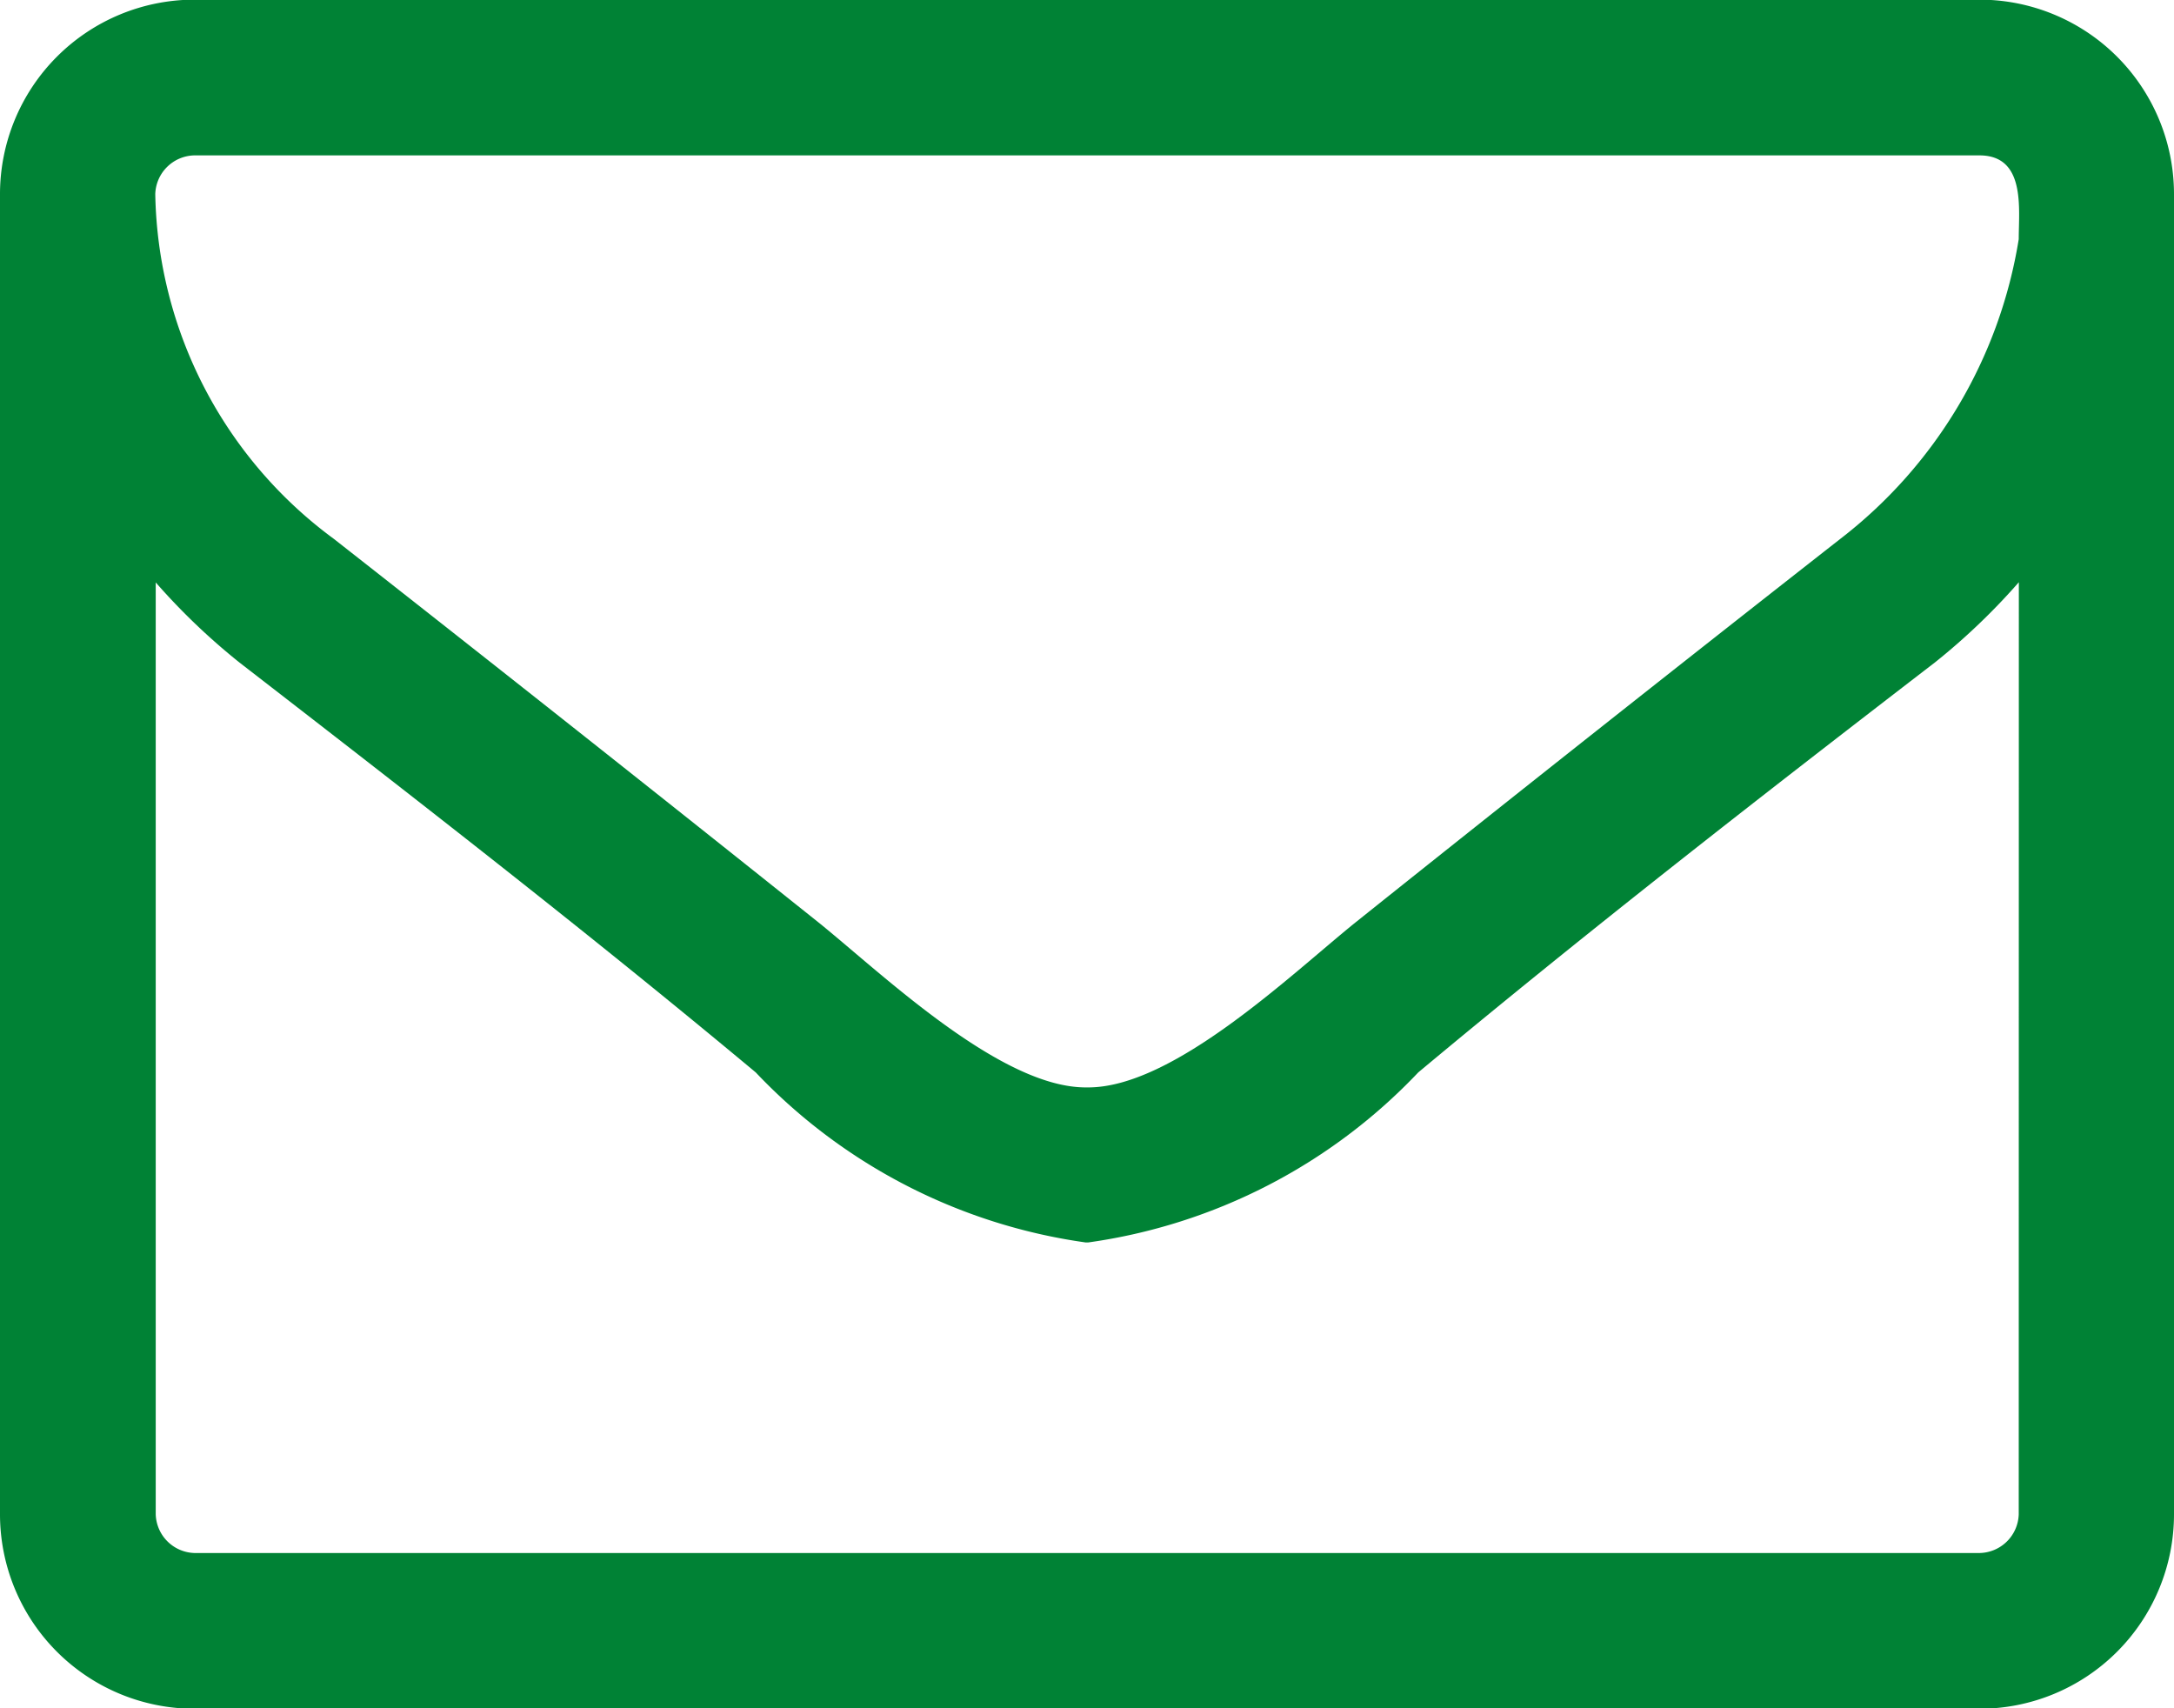 <svg xmlns="http://www.w3.org/2000/svg" width="19" height="14.929" viewBox="0 0 19 14.929">
  <path id="mail" d="M17.643-.339A.349.349,0,0,1,17.3,0H1.7a.349.349,0,0,1-.339-.339V-8.482a5.709,5.709,0,0,0,.732.7C3.6-6.616,5.132-5.429,6.605-4.2A4.911,4.911,0,0,0,9.489-2.714h.021A4.911,4.911,0,0,0,12.395-4.2c1.474-1.23,3-2.417,4.517-3.584a5.708,5.708,0,0,0,.732-.7Zm0-11.143a4.132,4.132,0,0,1-1.559,2.619Q13.953-7.194,11.833-5.5c-.562.456-1.58,1.431-2.322,1.431H9.489c-.742,0-1.76-.975-2.322-1.431Q5.052-7.189,2.916-8.864a3.823,3.823,0,0,1-1.559-3.011.349.349,0,0,1,.339-.339H17.3C17.706-12.214,17.643-11.748,17.643-11.483ZM19-11.875a1.7,1.7,0,0,0-1.7-1.7H1.7a1.7,1.7,0,0,0-1.7,1.7V-.339a1.7,1.7,0,0,0,1.7,1.7H17.3A1.7,1.7,0,0,0,19-.339Z" transform="translate(0 13.572)" fill="#008235"/>
</svg>

